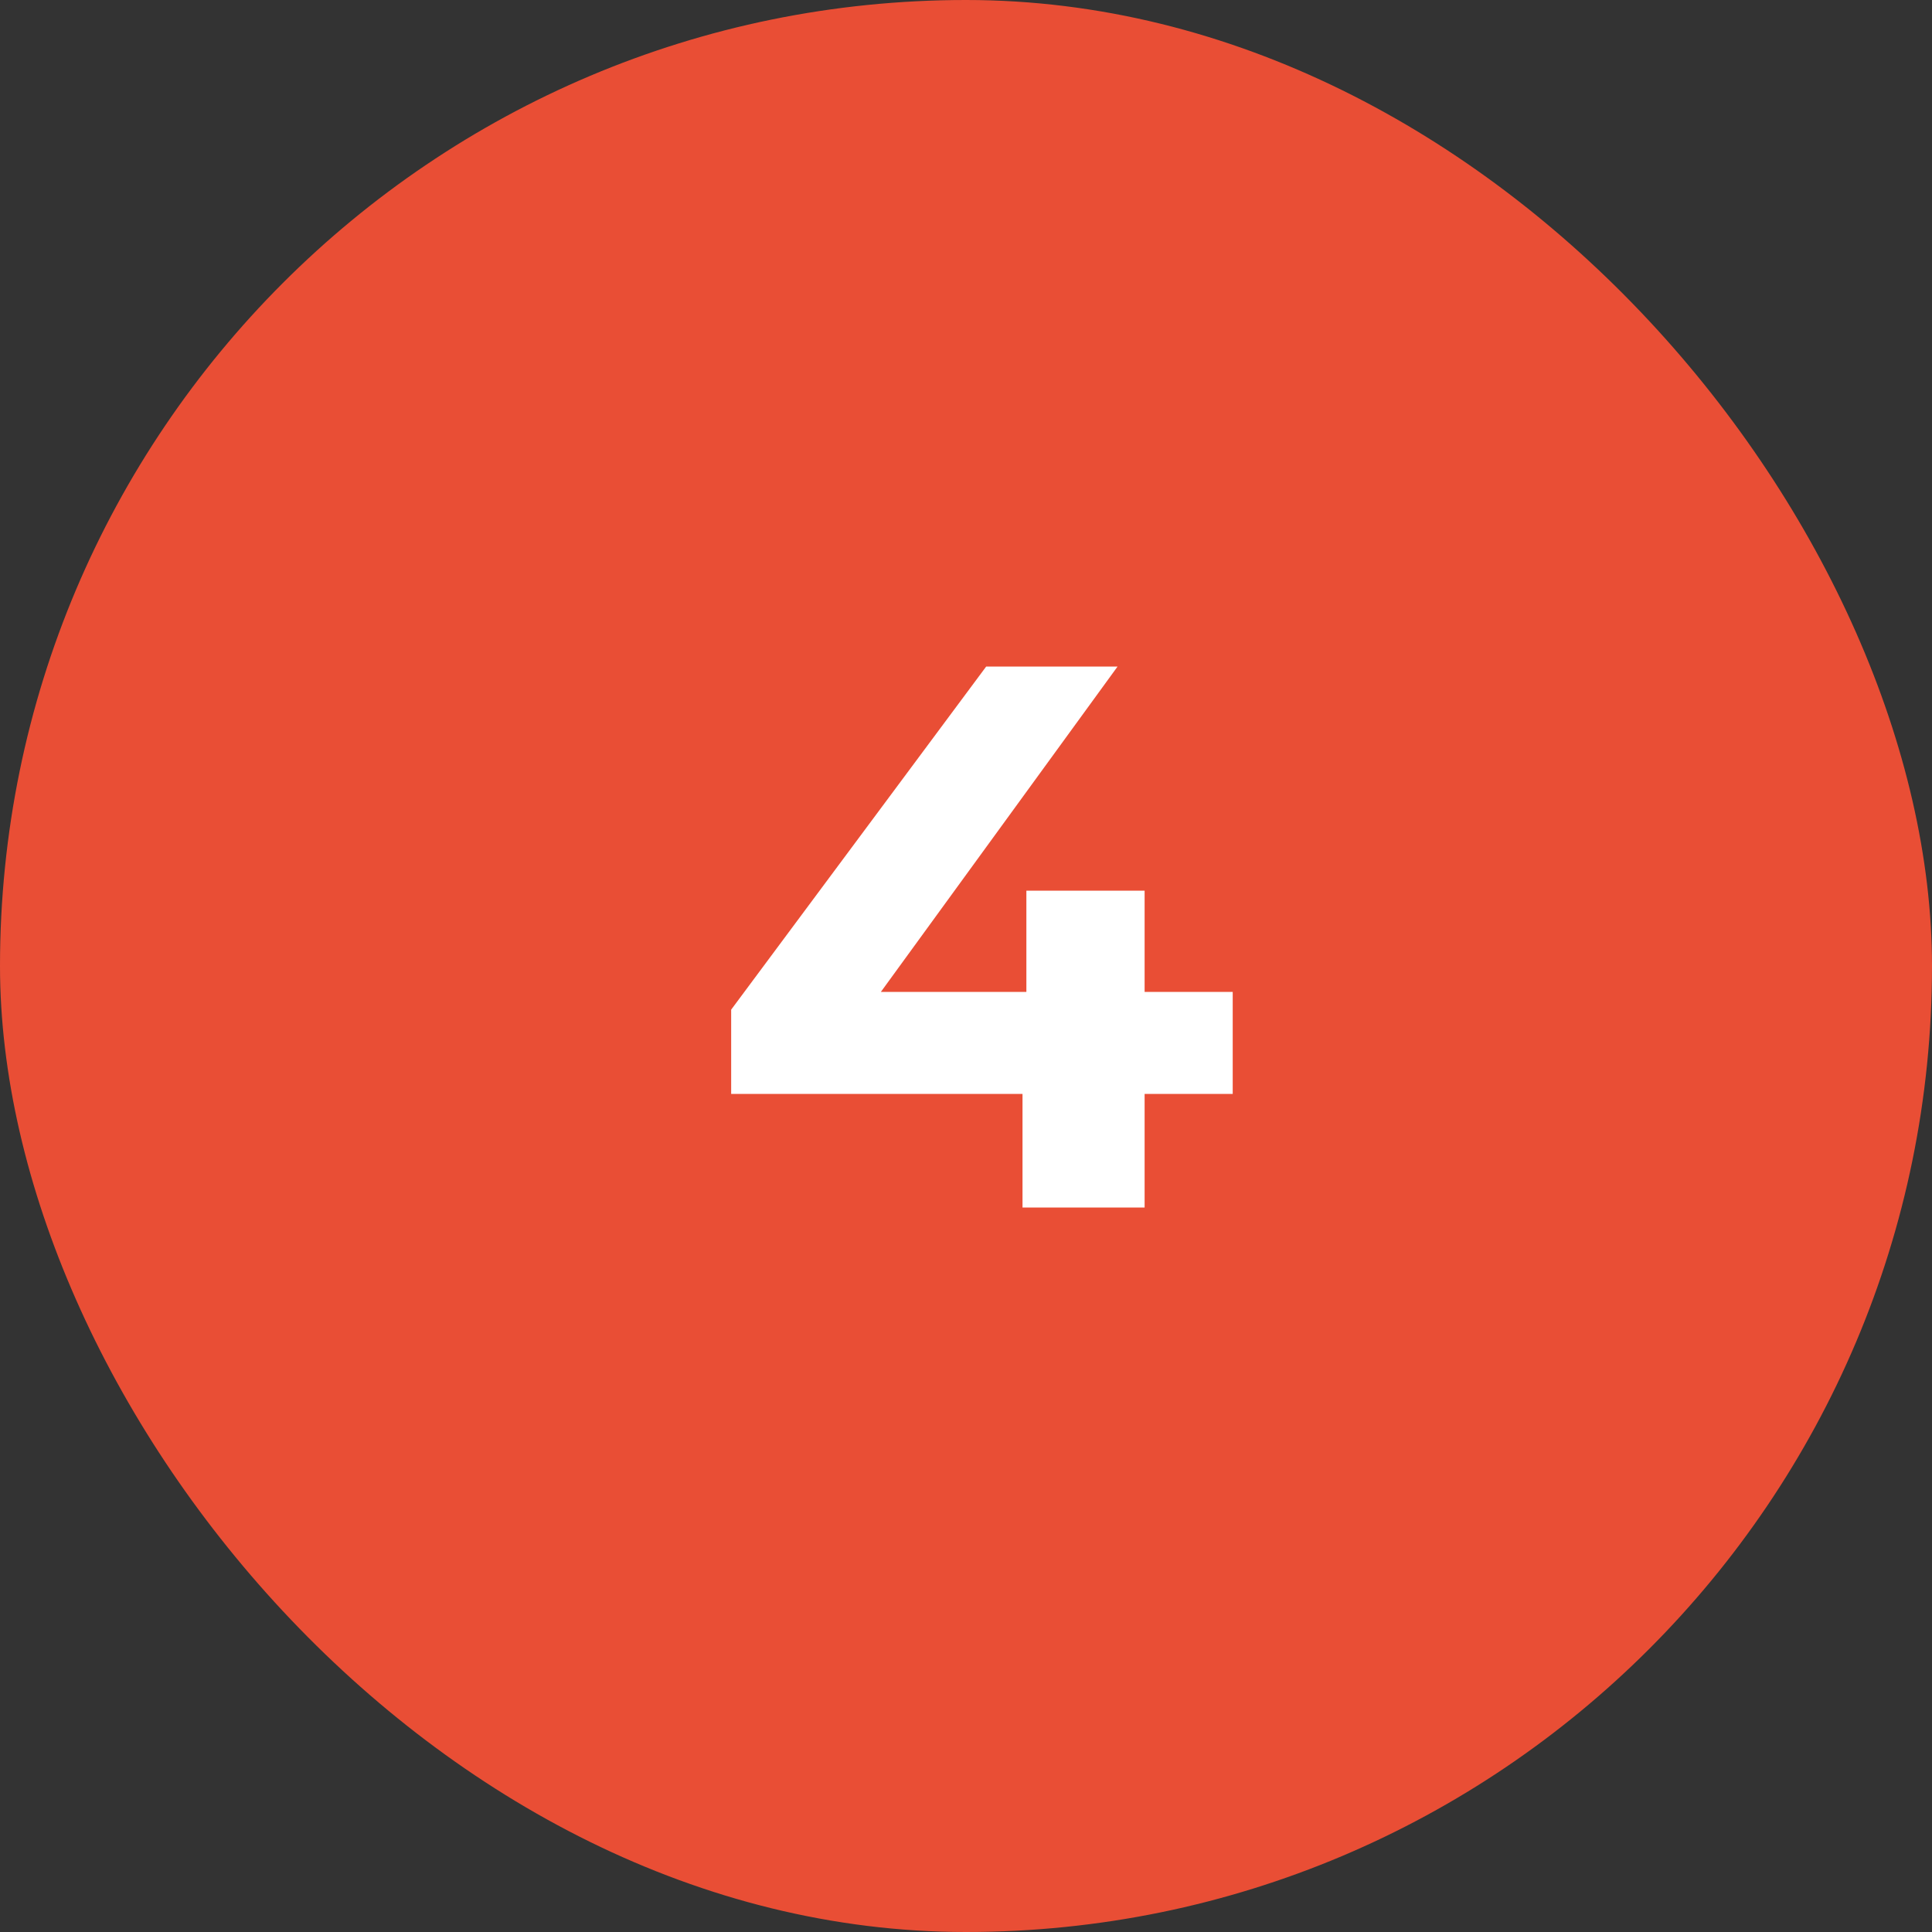 <?xml version="1.0" encoding="UTF-8"?> <svg xmlns="http://www.w3.org/2000/svg" width="40" height="40" viewBox="0 0 40 40" fill="none"><rect x="0" y="0" width="40" height="40" fill="#333333" stroke="none"/><rect width="40" height="40" rx="20" fill="#E94E35"></rect><path d="M15.138 22.648V20.904L20.418 13.8H23.138L17.97 20.904L16.706 20.536H25.522V22.648H15.138ZM21.17 25V22.648L21.25 20.536V18.44H23.698V25H21.17Z" fill="white"></path></svg> 